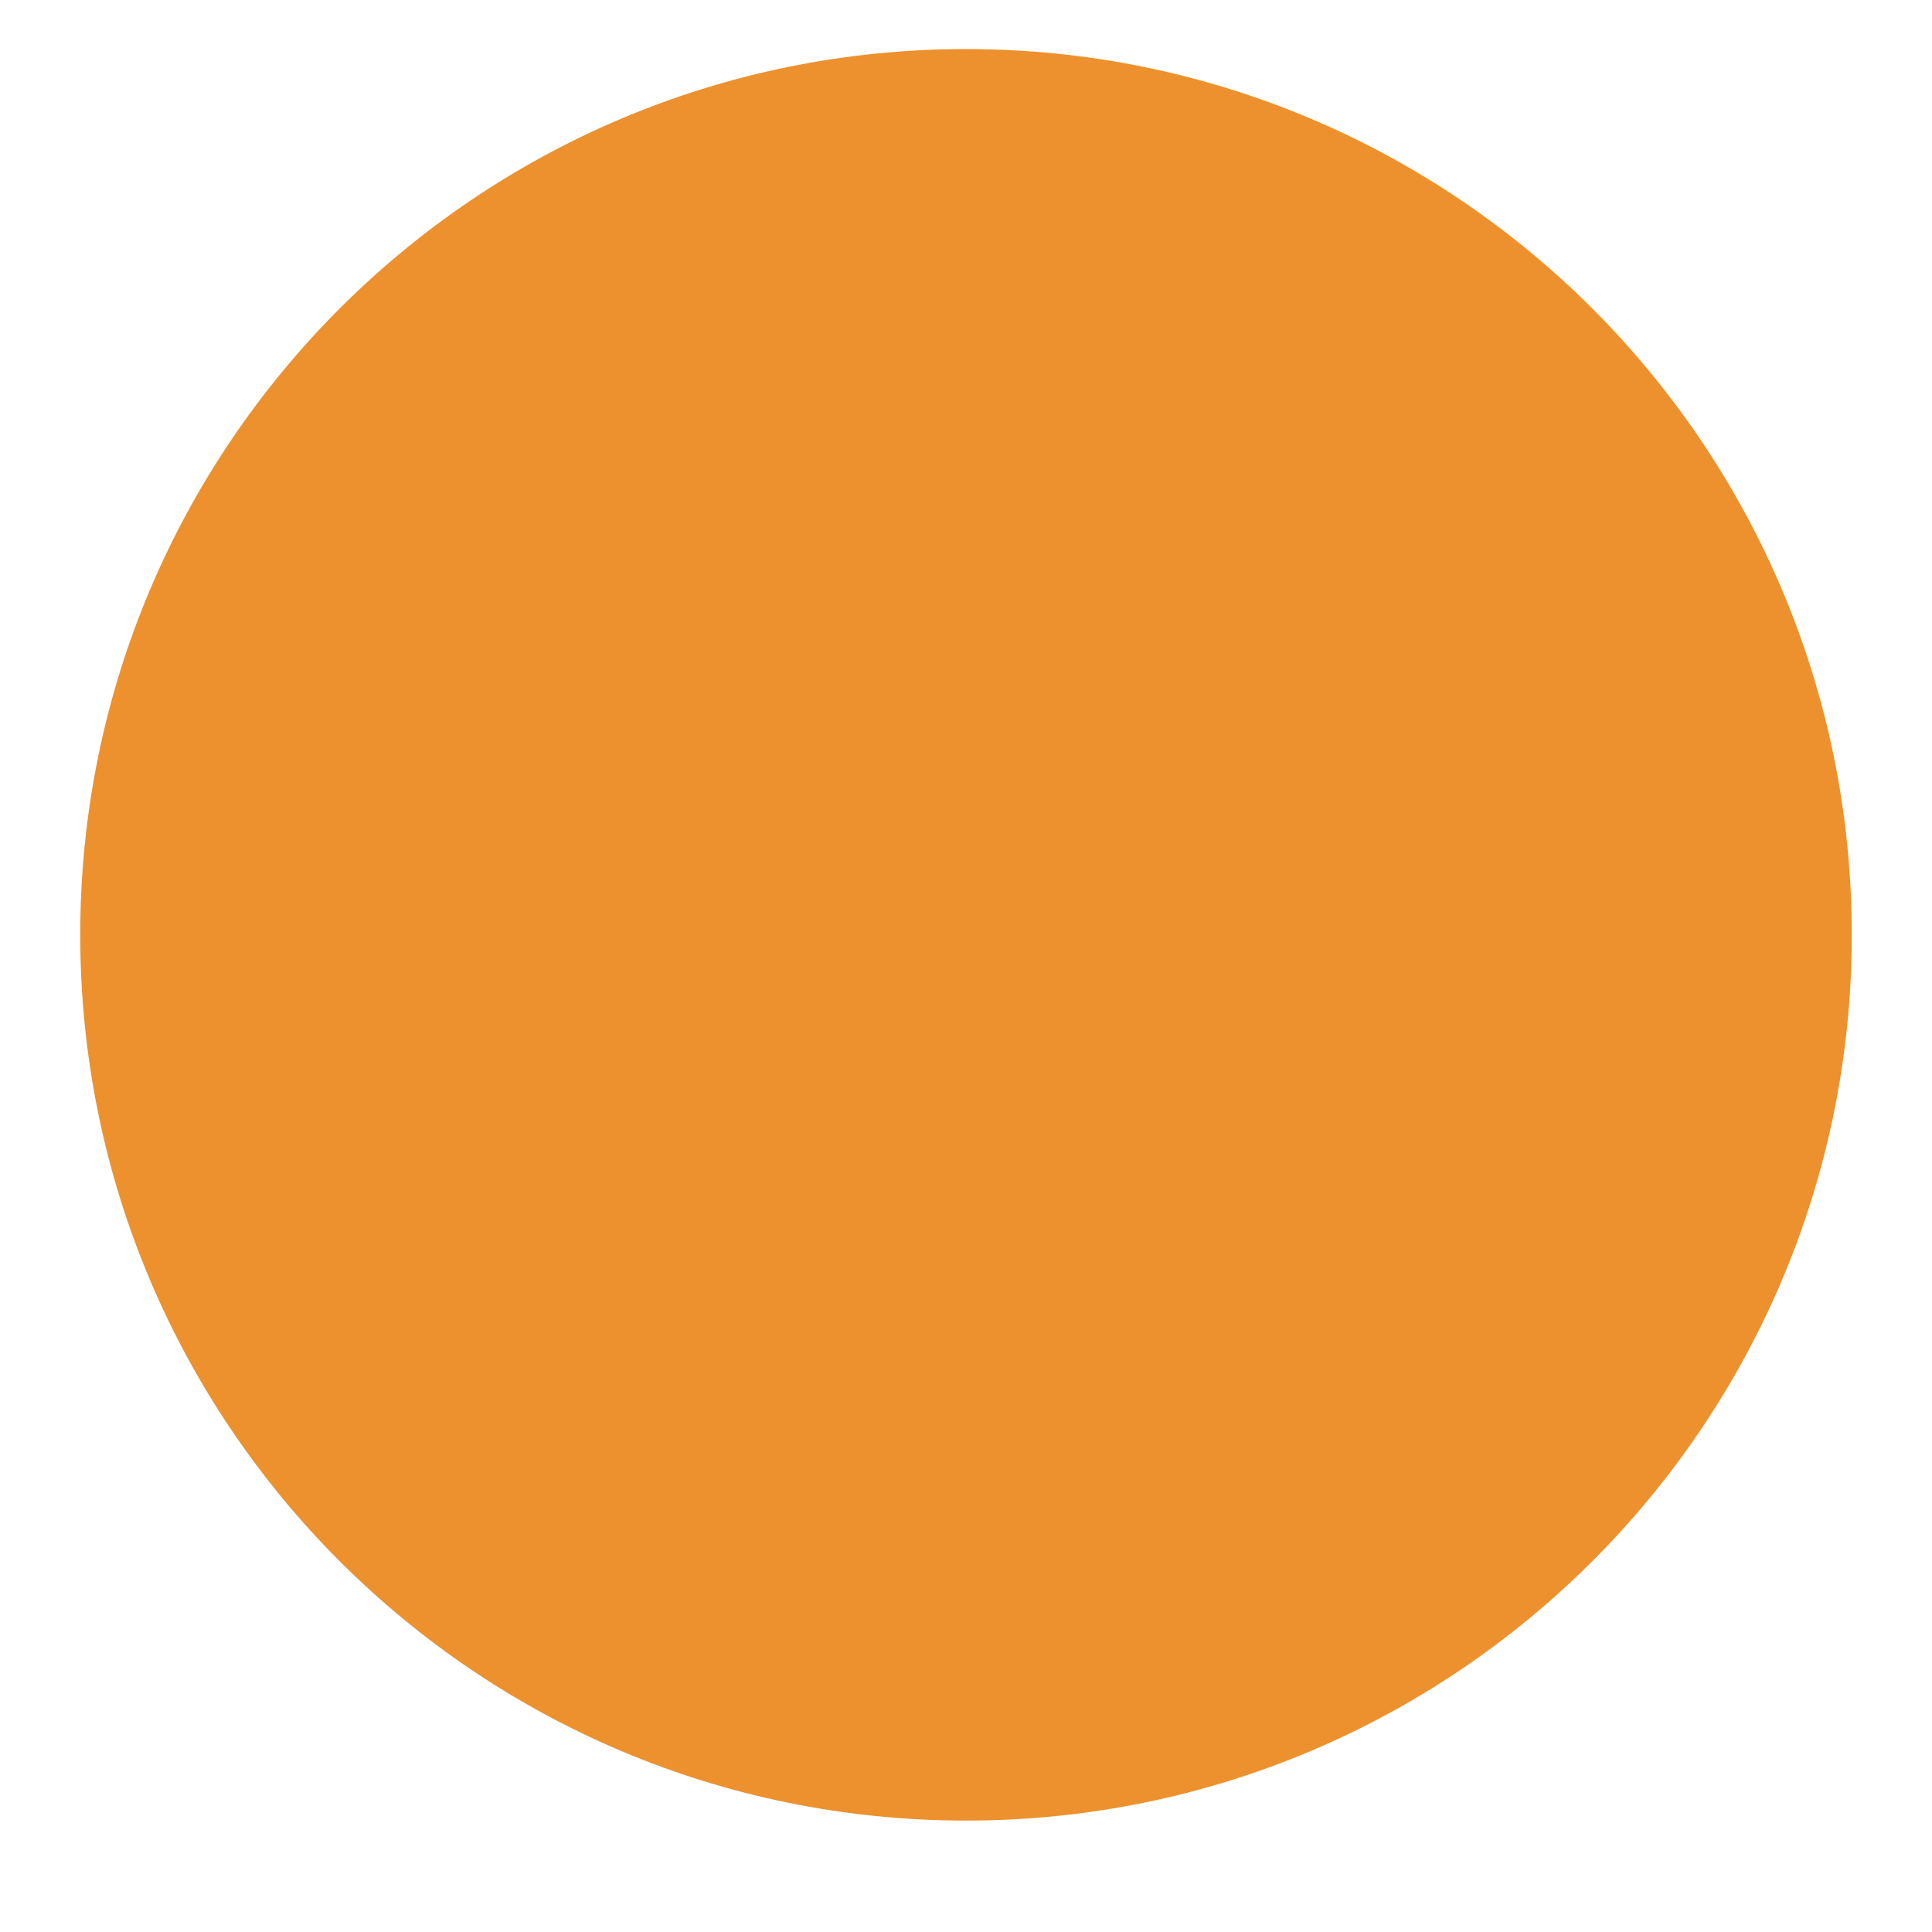 <svg version="1.0" preserveAspectRatio="xMidYMid meet" height="40" viewBox="0 0 30 30" zoomAndPan="magnify" width="40" xmlns:xlink="http://www.w3.org/1999/xlink" xmlns="http://www.w3.org/2000/svg"><defs><clipPath id="3da4a3cd28"><path clip-rule="nonzero" d="M 1.246 0.762 L 28.754 0.762 L 28.754 28.27 L 1.246 28.27 Z M 1.246 0.762"></path></clipPath><clipPath id="bc5f244aa0"><path clip-rule="nonzero" d="M 15 0.762 C 7.402 0.762 1.246 6.922 1.246 14.516 C 1.246 22.113 7.402 28.27 15 28.27 C 22.598 28.27 28.754 22.113 28.754 14.516 C 28.754 6.922 22.598 0.762 15 0.762 Z M 15 0.762"></path></clipPath><clipPath id="f79bca19be"><path clip-rule="nonzero" d="M 0.246 0.762 L 27.754 0.762 L 27.754 28.27 L 0.246 28.27 Z M 0.246 0.762"></path></clipPath><clipPath id="0f9f257641"><path clip-rule="nonzero" d="M 14 0.762 C 6.402 0.762 0.246 6.922 0.246 14.516 C 0.246 22.113 6.402 28.27 14 28.27 C 21.598 28.27 27.754 22.113 27.754 14.516 C 27.754 6.922 21.598 0.762 14 0.762 Z M 14 0.762"></path></clipPath><clipPath id="6b03d9fb5c"><rect height="29" y="0" width="28" x="0"></rect></clipPath></defs><g clip-path="url(#3da4a3cd28)"><g clip-path="url(#bc5f244aa0)"><g transform="matrix(1, 0, 0, 1, 1, 0)"><g clip-path="url(#6b03d9fb5c)"><g clip-path="url(#f79bca19be)"><g clip-path="url(#0f9f257641)"><path fill-rule="nonzero" fill-opacity="1" d="M 0.246 0.762 L 27.754 0.762 L 27.754 28.27 L 0.246 28.27 Z M 0.246 0.762" fill="#ec912e"></path></g></g></g></g></g></g></svg>